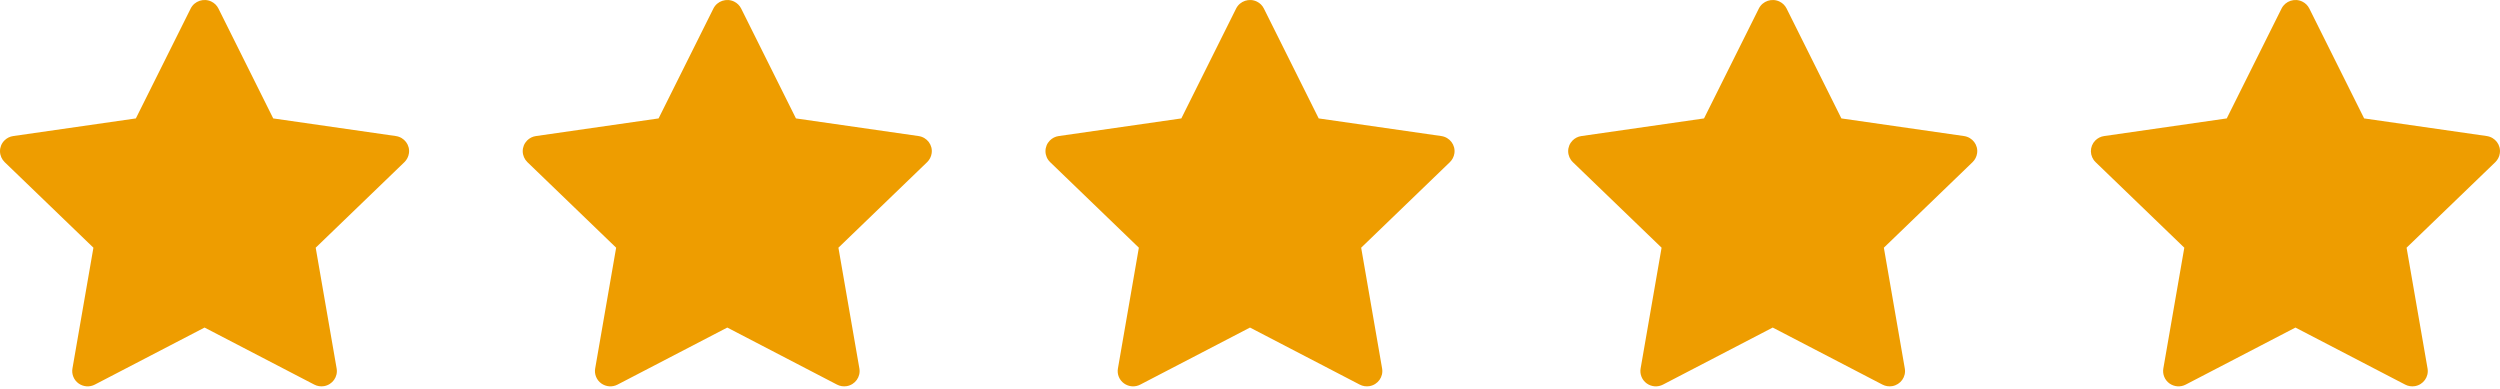 <svg width="90" height="14" viewBox="0 0 90 14" fill="none" xmlns="http://www.w3.org/2000/svg">
<path d="M89.524 4.898L85.109 4.263L83.135 0.306C83.081 0.198 82.993 0.11 82.883 0.057C82.608 -0.077 82.275 0.034 82.137 0.306L80.163 4.263L75.749 4.898C75.627 4.915 75.516 4.972 75.43 5.058C75.327 5.162 75.271 5.303 75.272 5.449C75.275 5.595 75.335 5.735 75.441 5.837L78.635 8.917L77.88 13.266C77.863 13.367 77.874 13.471 77.913 13.566C77.952 13.662 78.017 13.744 78.101 13.804C78.185 13.864 78.285 13.9 78.388 13.908C78.492 13.915 78.595 13.893 78.687 13.845L82.636 11.792L86.585 13.845C86.693 13.902 86.818 13.921 86.938 13.901C87.241 13.849 87.444 13.565 87.392 13.266L86.637 8.917L89.832 5.837C89.918 5.752 89.976 5.642 89.993 5.522C90.04 5.221 89.828 4.942 89.524 4.898V4.898Z" fill="#EE9D00"/>
<path d="M51.888 4.898L47.473 4.263L45.499 0.306C45.446 0.198 45.357 0.11 45.247 0.057C44.973 -0.077 44.639 0.034 44.501 0.306L42.528 4.263L38.113 4.898C37.991 4.915 37.88 4.972 37.795 5.058C37.692 5.162 37.635 5.303 37.637 5.449C37.639 5.595 37.699 5.735 37.805 5.837L40.999 8.917L40.245 13.266C40.227 13.367 40.238 13.471 40.277 13.566C40.316 13.662 40.382 13.744 40.466 13.804C40.55 13.864 40.649 13.9 40.752 13.908C40.856 13.915 40.96 13.893 41.051 13.845L45 11.792L48.949 13.845C49.057 13.902 49.182 13.921 49.302 13.901C49.605 13.849 49.808 13.565 49.756 13.266L49.002 8.917L52.196 5.837C52.283 5.752 52.34 5.642 52.358 5.522C52.404 5.221 52.192 4.942 51.888 4.898V4.898Z" fill="#EE9D00"/>
<path d="M70.705 4.898L66.29 4.263L64.317 0.306C64.263 0.198 64.174 0.11 64.065 0.057C63.79 -0.077 63.456 0.034 63.319 0.306L61.345 4.263L56.93 4.898C56.809 4.915 56.697 4.972 56.612 5.058C56.509 5.162 56.452 5.303 56.454 5.449C56.456 5.595 56.517 5.735 56.622 5.837L59.817 8.917L59.062 13.266C59.044 13.367 59.056 13.471 59.095 13.566C59.134 13.662 59.199 13.744 59.283 13.804C59.367 13.864 59.466 13.9 59.57 13.908C59.673 13.915 59.777 13.893 59.869 13.845L63.818 11.792L67.767 13.845C67.874 13.902 68 13.921 68.12 13.901C68.422 13.849 68.626 13.565 68.573 13.266L67.819 8.917L71.013 5.837C71.1 5.752 71.157 5.642 71.175 5.522C71.222 5.221 71.01 4.942 70.705 4.898V4.898Z" fill="#EE9D00"/>
<path d="M33.069 4.898L28.654 4.263L26.681 0.306C26.627 0.198 26.538 0.11 26.429 0.057C26.154 -0.077 25.82 0.034 25.683 0.306L23.709 4.263L19.294 4.898C19.172 4.915 19.061 4.972 18.976 5.058C18.873 5.162 18.816 5.303 18.818 5.449C18.82 5.595 18.881 5.735 18.986 5.837L22.181 8.917L21.426 13.266C21.408 13.367 21.42 13.471 21.459 13.566C21.498 13.662 21.563 13.744 21.647 13.804C21.731 13.864 21.83 13.9 21.934 13.908C22.038 13.915 22.141 13.893 22.233 13.845L26.182 11.792L30.131 13.845C30.238 13.902 30.364 13.921 30.484 13.901C30.786 13.849 30.99 13.565 30.938 13.266L30.183 8.917L33.377 5.837C33.464 5.752 33.522 5.642 33.539 5.522C33.586 5.221 33.374 4.942 33.069 4.898V4.898Z" fill="#EE9D00"/>
<path d="M14.251 4.898L9.836 4.263L7.863 0.306C7.809 0.198 7.72 0.11 7.611 0.057C7.336 -0.077 7.002 0.034 6.865 0.306L4.891 4.263L0.476 4.898C0.354 4.915 0.243 4.972 0.158 5.058C0.055 5.162 -0.002 5.303 4.89416e-05 5.449C0.002 5.595 0.063 5.735 0.168 5.837L3.363 8.917L2.608 13.266C2.59 13.367 2.602 13.471 2.641 13.566C2.68 13.662 2.745 13.744 2.829 13.804C2.913 13.864 3.012 13.9 3.116 13.908C3.219 13.915 3.323 13.893 3.415 13.845L7.364 11.792L11.313 13.845C11.42 13.902 11.546 13.921 11.666 13.901C11.968 13.849 12.172 13.565 12.119 13.266L11.365 8.917L14.559 5.837C14.646 5.752 14.703 5.642 14.721 5.522C14.768 5.221 14.556 4.942 14.251 4.898V4.898Z" fill="#EE9D00"/>
</svg>
